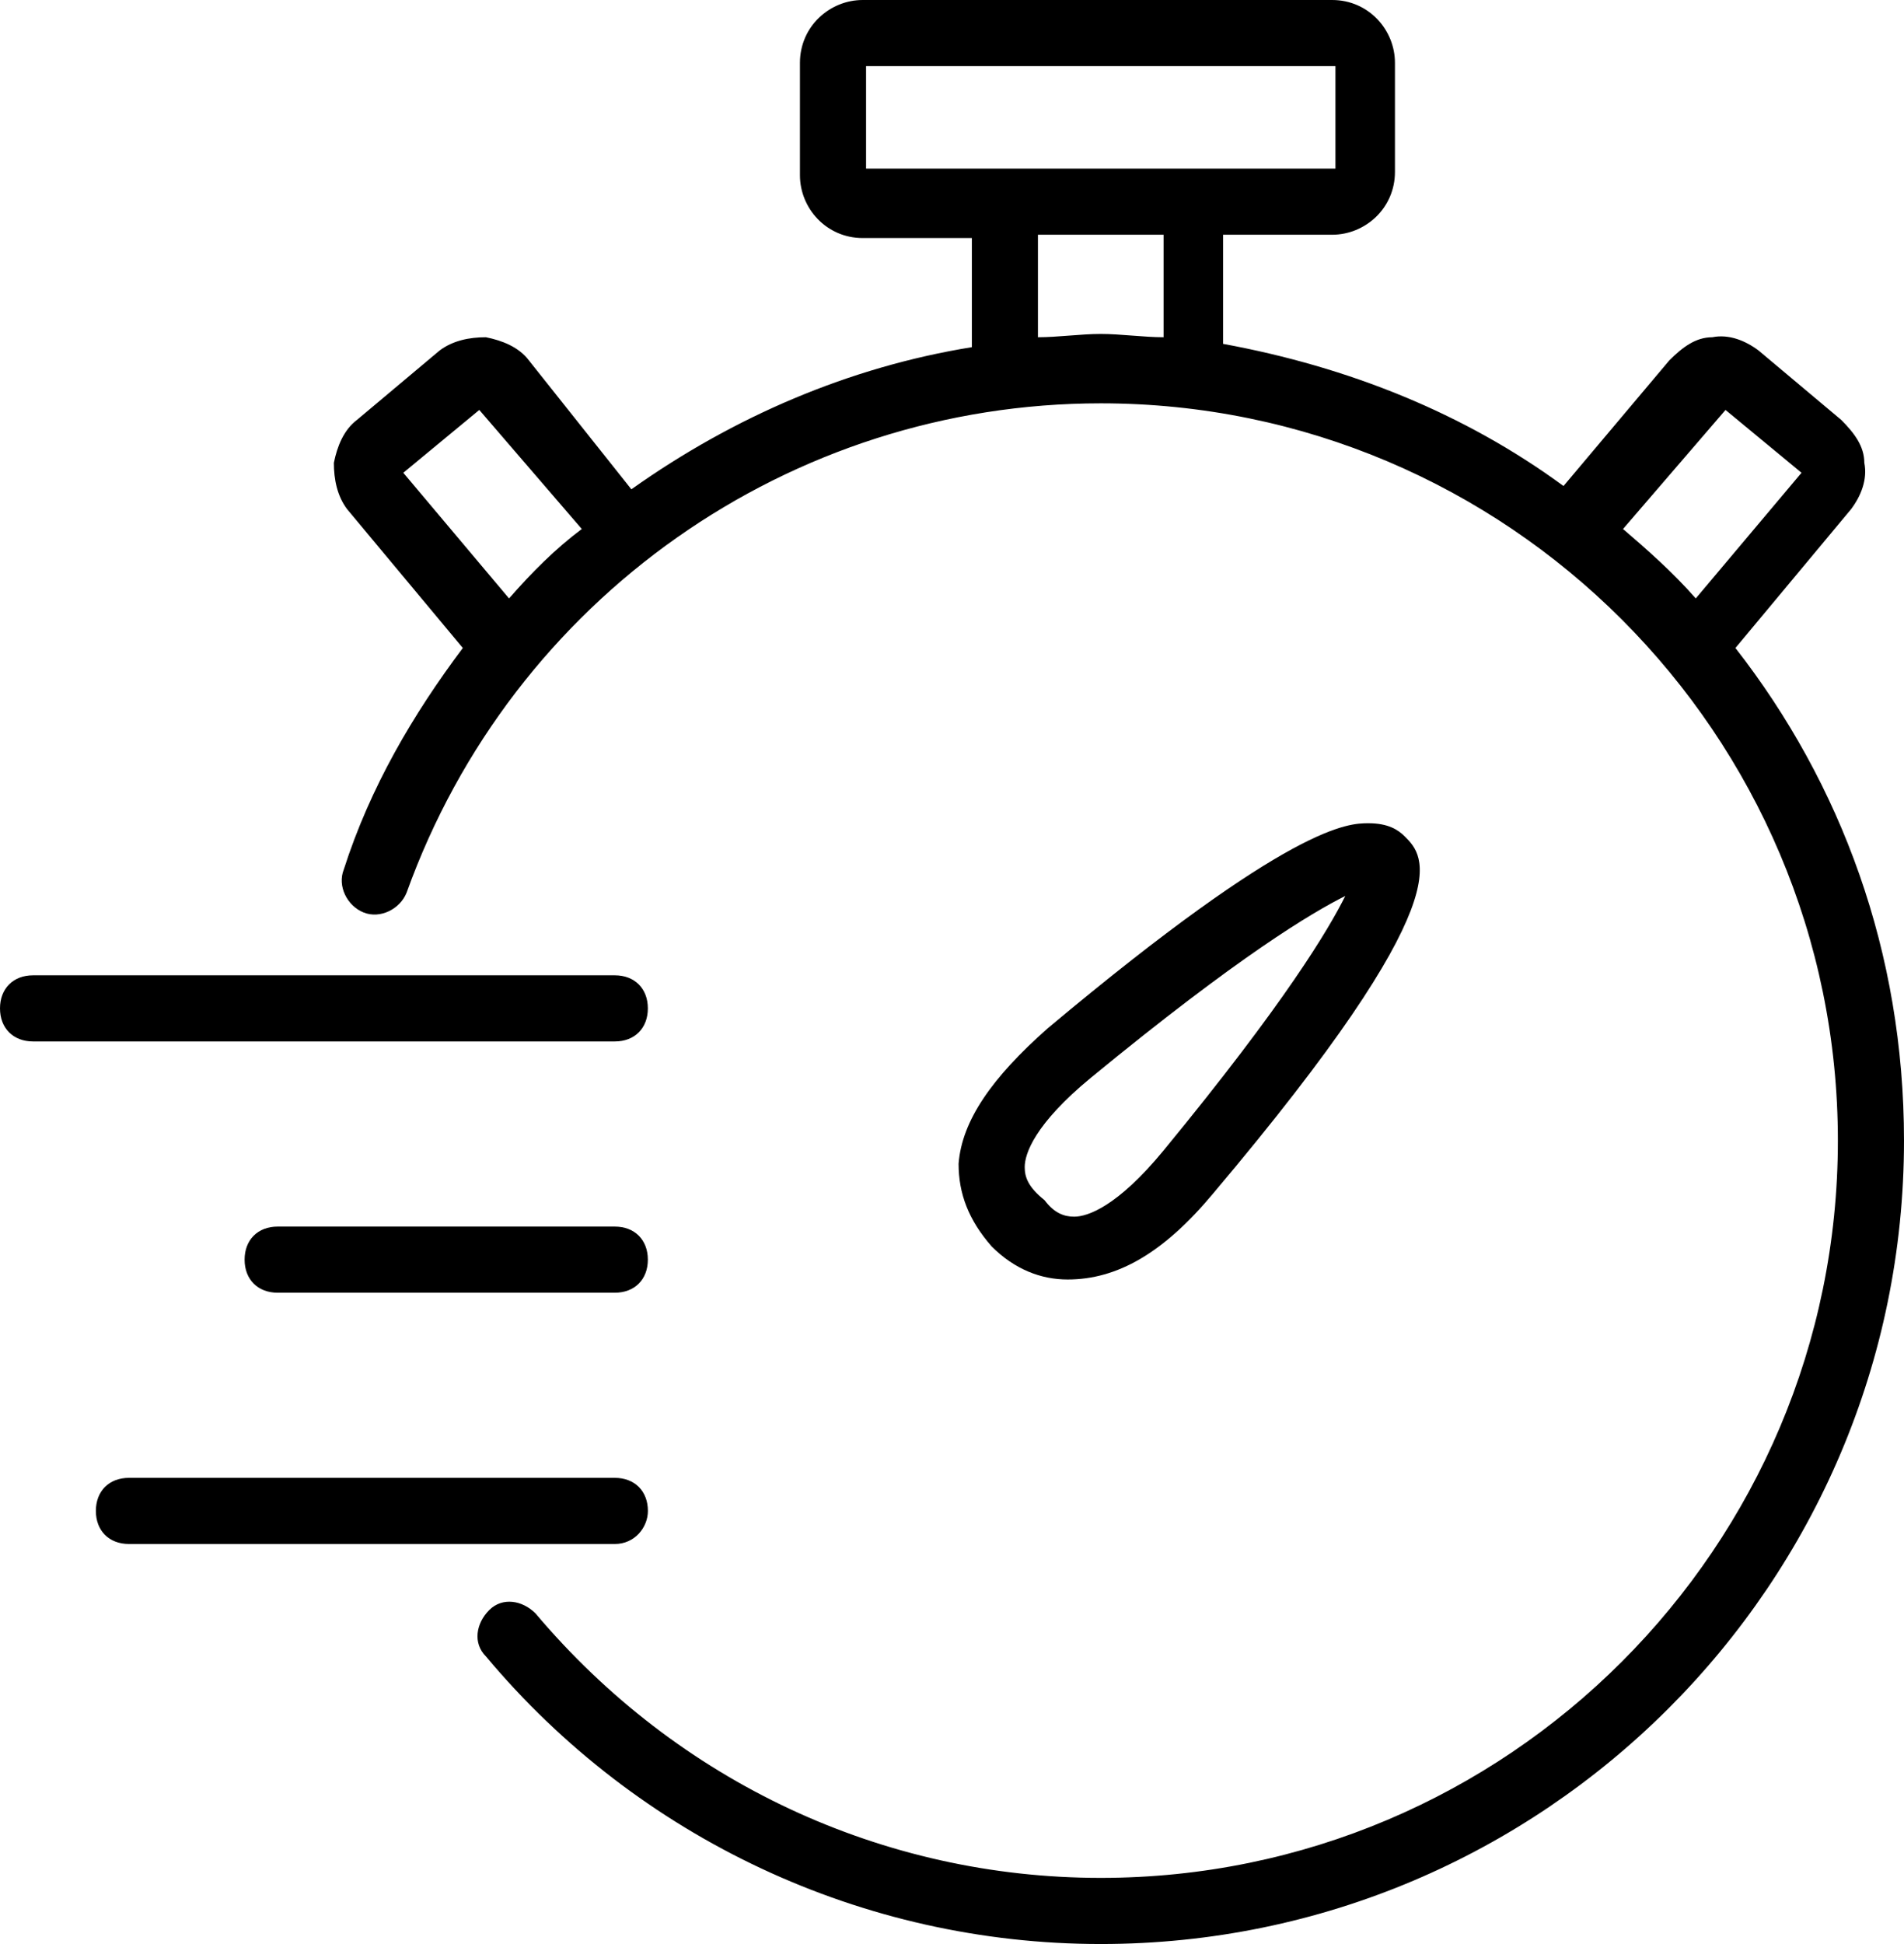 <?xml version="1.0" encoding="UTF-8"?>
<svg xmlns:xlink="http://www.w3.org/1999/xlink" xmlns="http://www.w3.org/2000/svg" width="38.009px" height="38.8px" viewBox="0 0 38.009 38.8" version="1.1">
  <g id="Group">
    <path d="M12.933 20.126C12.933 19.73 12.669 19.466 12.274 19.466L0.66 19.466C0.264 19.466 0 19.73 0 20.126C0 20.522 0.264 20.786 0.66 20.786L12.274 20.786C12.669 20.786 12.933 20.522 12.933 20.126Z" id="Path" fill="#000000" stroke="none"></path>
    <path d="M12.273 24.481L5.543 24.481C5.147 24.481 4.883 24.745 4.883 25.141C4.883 25.537 5.147 25.801 5.543 25.801L12.273 25.801C12.669 25.801 12.933 25.537 12.933 25.141C12.933 24.745 12.669 24.481 12.273 24.481Z" id="Path" fill="#000000" stroke="none"></path>
    <path d="M12.934 30.156C12.934 29.76 12.67 29.496 12.274 29.496L2.574 29.496C2.178 29.496 1.914 29.76 1.914 30.156C1.914 30.552 2.178 30.816 2.574 30.816L12.274 30.816C12.67 30.816 12.934 30.486 12.934 30.156Z" id="Path" fill="#000000" stroke="none"></path>
    <path d="M24.217 23.821C29.232 17.882 28.44 17.09 28.044 16.695C27.912 16.563 27.714 16.431 27.318 16.431C26.922 16.431 25.801 16.431 20.917 20.522C19.796 21.512 19.202 22.369 19.136 23.227C19.136 23.821 19.334 24.349 19.796 24.877C20.258 25.339 20.785 25.537 21.313 25.537C22.303 25.537 23.227 25.009 24.217 23.821ZM20.456 23.293C20.456 23.029 20.654 22.436 21.775 21.512C24.745 19.07 26.197 18.212 26.856 17.882C26.526 18.542 25.669 19.994 23.227 22.963C22.303 24.085 21.709 24.283 21.445 24.283C21.247 24.283 21.049 24.217 20.851 23.953C20.521 23.689 20.456 23.491 20.456 23.293Z" id="Shape" fill="#000000" stroke="none"></path>
    <path d="M34.644 12.933L36.953 10.162C37.151 9.898 37.283 9.568 37.217 9.238C37.217 8.908 37.019 8.644 36.755 8.38L35.105 6.995C34.841 6.797 34.511 6.665 34.182 6.731C33.852 6.731 33.588 6.929 33.324 7.193L31.212 9.7C29.233 8.248 26.923 7.324 24.416 6.863L24.416 4.685L26.593 4.685C27.253 4.685 27.847 4.157 27.847 3.431L27.847 1.254C27.847 0.594 27.319 0 26.593 0L17.223 0C16.563 0 15.969 0.528 15.969 1.254L15.969 3.497C15.969 4.157 16.497 4.751 17.223 4.751L19.401 4.751L19.401 6.929C16.959 7.324 14.649 8.314 12.604 9.766L10.558 7.193C10.36 6.929 10.03 6.797 9.7 6.731C9.37 6.731 9.041 6.797 8.777 6.995L7.127 8.38C6.863 8.578 6.731 8.908 6.665 9.238C6.665 9.568 6.731 9.898 6.929 10.162L9.239 12.933C8.249 14.253 7.391 15.705 6.863 17.354C6.731 17.684 6.929 18.08 7.259 18.212C7.589 18.344 7.985 18.146 8.117 17.816C10.228 11.944 15.771 8.05 21.974 8.05C30.09 8.05 36.689 14.649 36.689 22.765C36.689 30.882 30.09 37.48 21.974 37.48C17.619 37.48 13.528 35.567 10.69 32.201C10.426 31.938 10.03 31.872 9.766 32.135C9.502 32.399 9.436 32.795 9.7 33.059C12.736 36.688 17.223 38.8 21.974 38.8C30.816 38.8 38.009 31.608 38.009 22.765C38.009 19.004 36.755 15.639 34.644 12.933ZM17.289 1.32L26.659 1.32L26.659 3.365L17.289 3.365L17.289 1.32ZM10.162 11.944L8.051 9.436L9.568 8.182L11.614 10.558C11.086 10.954 10.624 11.416 10.162 11.944ZM20.72 6.731L20.72 4.685L23.228 4.685L23.228 6.731C22.832 6.731 22.37 6.665 21.974 6.665C21.578 6.665 21.116 6.731 20.72 6.731ZM32.4 10.558L34.446 8.182L35.963 9.436L33.852 11.944C33.39 11.416 32.862 10.954 32.4 10.558Z" id="Shape" fill="#000000" stroke="none"></path>
  </g>
</svg>
